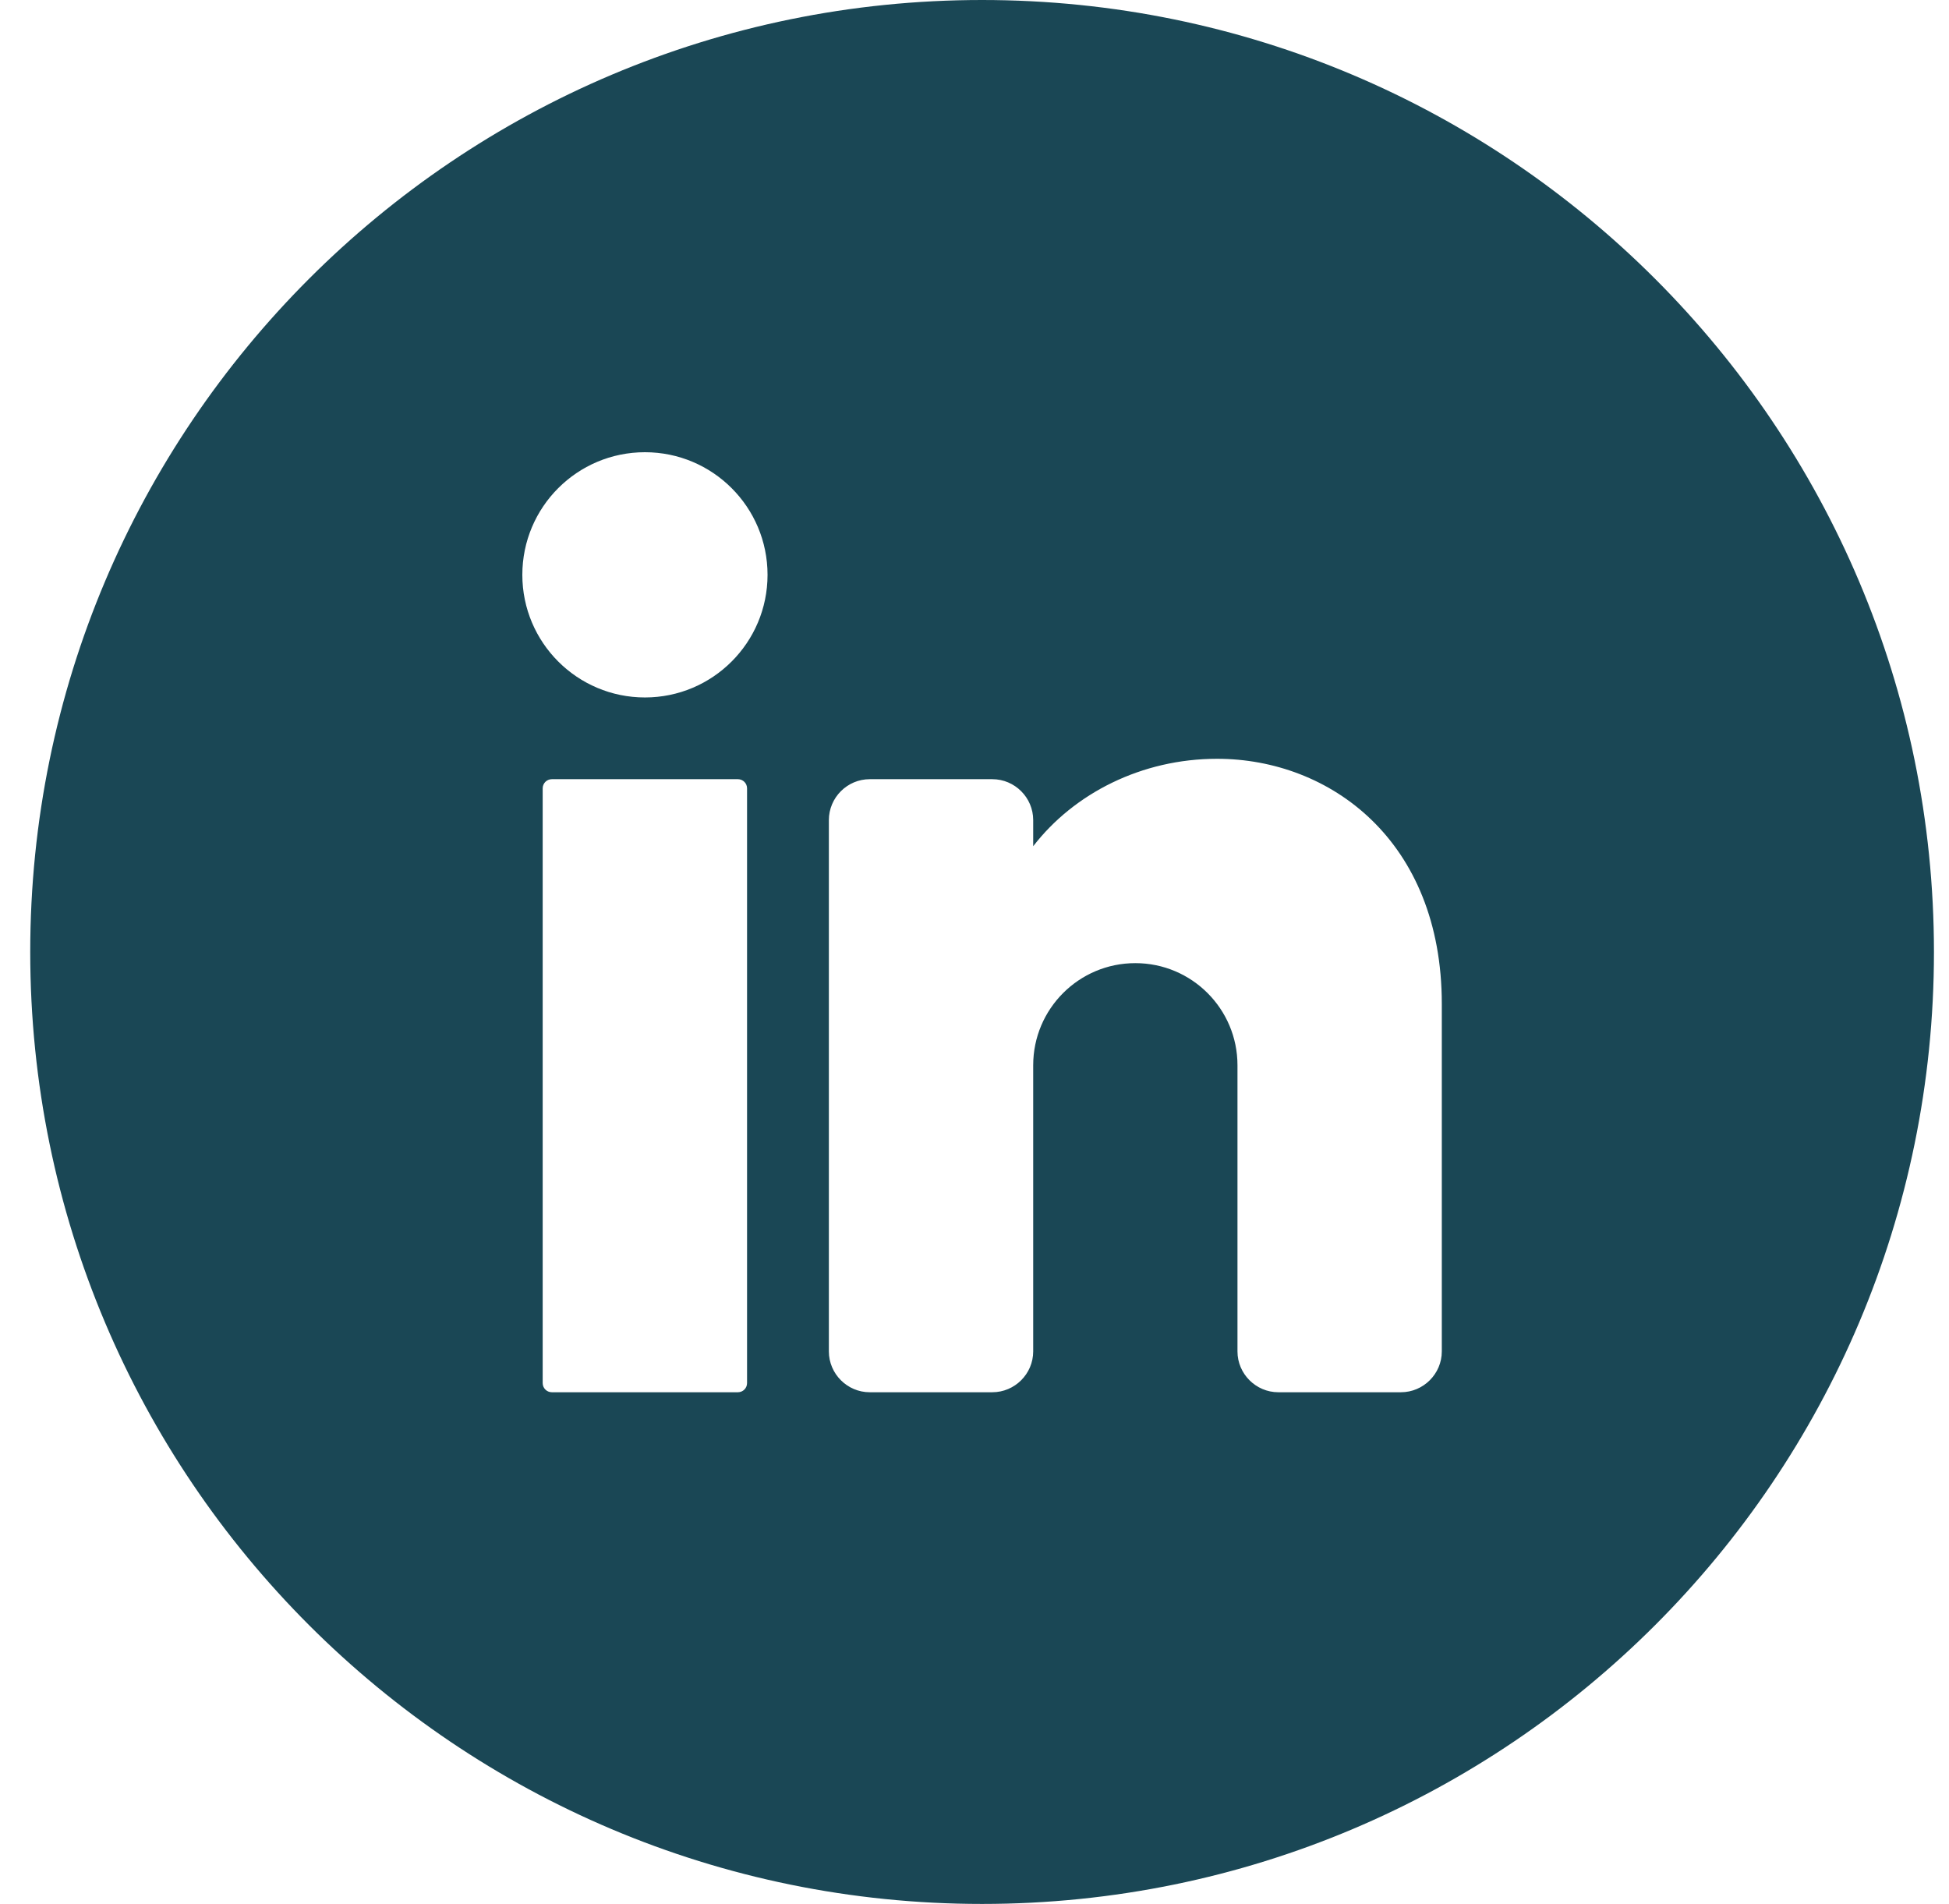 <svg width="43" height="42" viewBox="0 0 43 42" fill="none" xmlns="http://www.w3.org/2000/svg">
<g clip-path="url(#clip0_55_9088)">
<path d="M21.667 0C10.069 0 0.667 9.402 0.667 21C0.667 32.599 10.069 42.001 21.667 42.001C33.266 42.001 42.668 32.599 42.668 21C42.666 9.402 33.264 0 21.667 0ZM16.482 30.511C16.482 30.622 16.393 30.713 16.28 30.713H12.175C12.064 30.713 11.973 30.623 11.973 30.511V17.391C11.973 17.28 12.063 17.189 12.175 17.189H16.28C16.392 17.189 16.482 17.279 16.482 17.391V30.511ZM14.229 15.386C12.735 15.386 11.524 14.174 11.524 12.681C11.524 11.187 12.735 9.976 14.229 9.976C15.723 9.976 16.934 11.187 16.934 12.681C16.934 14.174 15.723 15.386 14.229 15.386ZM31.81 29.812C31.81 30.307 31.404 30.713 30.908 30.713H28.203C27.708 30.713 27.302 30.307 27.302 29.812V23.5C27.302 22.256 26.293 21.247 25.048 21.247C23.804 21.247 22.795 22.256 22.795 23.5V29.812C22.795 30.307 22.389 30.713 21.893 30.713H19.188C18.693 30.713 18.287 30.307 18.287 29.812V18.091C18.287 17.595 18.693 17.189 19.188 17.189H21.893C22.389 17.189 22.795 17.595 22.795 18.091V18.668C23.697 17.5 25.189 16.739 26.852 16.739C29.34 16.739 31.81 18.542 31.81 22.148V29.812Z" fill="#1A4755"/>
</g>
<defs>
<clipPath id="clip0_55_9088">
<rect width="42" height="42" fill="#1A4755" transform="translate(0.667)"/>
</clipPath>
</defs>
</svg>
